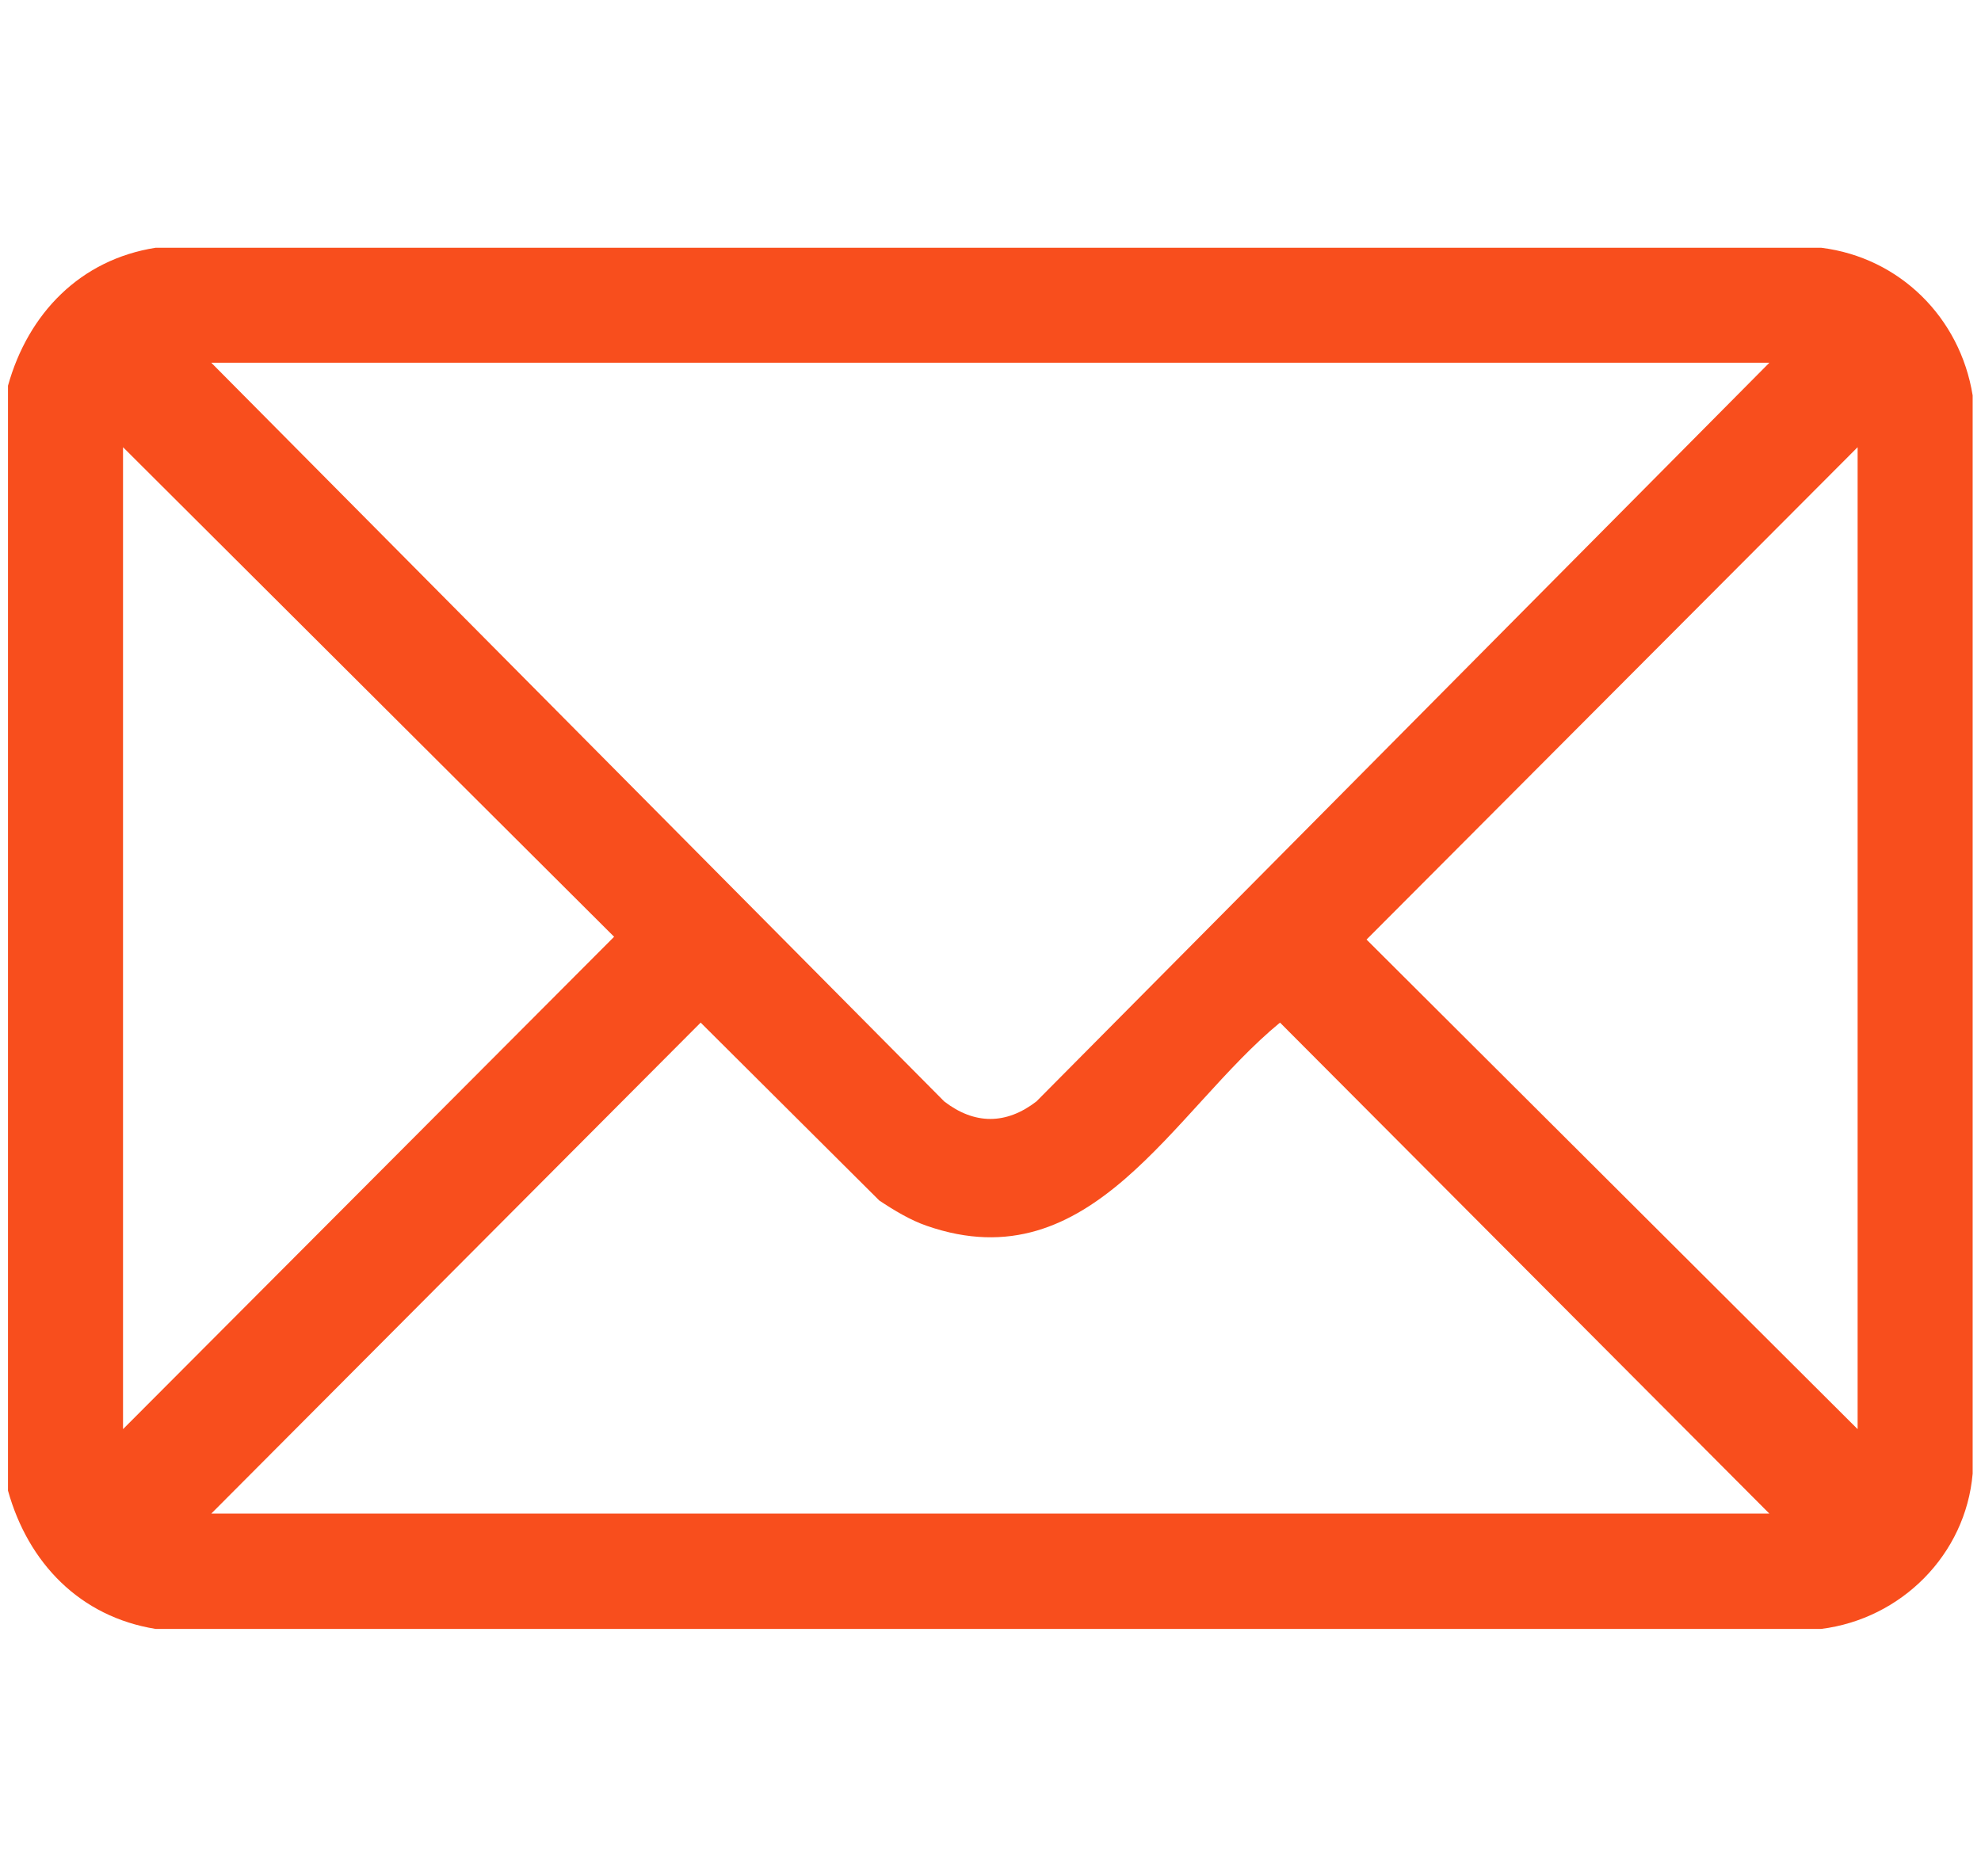 <?xml version="1.0" encoding="UTF-8"?>
<svg id="katman_1" xmlns="http://www.w3.org/2000/svg" version="1.1" viewBox="0 0 57 54">
  <!-- Generator: Adobe Illustrator 29.5.0, SVG Export Plug-In . SVG Version: 2.1.0 Build 137)  -->
  <defs>
    <style>
      .st0 {
        fill: #f84e1d;
      }
    </style>
  </defs>
  <path class="st0" d="M.23,42.9V11.1c.58-2.08,2.08-3.63,4.25-3.97h47.92c2.26.28,4,2.01,4.36,4.25v31.03c-.2,2.33-2.05,4.18-4.36,4.47H4.48c-2.18-.35-3.67-1.9-4.25-3.98ZM50.91,10.44H6.08l21.09,21.26c.87.67,1.78.67,2.65,0l21.09-21.26ZM3.54,41.13l14.13-14.17L3.54,12.87v28.27ZM53.45,41.13V12.87l-14.13,14.17,14.13,14.09ZM50.91,43.56l-14.08-14.13c-3.08,2.53-5.41,7.5-10.16,5.85-.47-.16-.95-.45-1.37-.73l-5.14-5.12-14.08,14.13h44.83Z"/>
</svg>